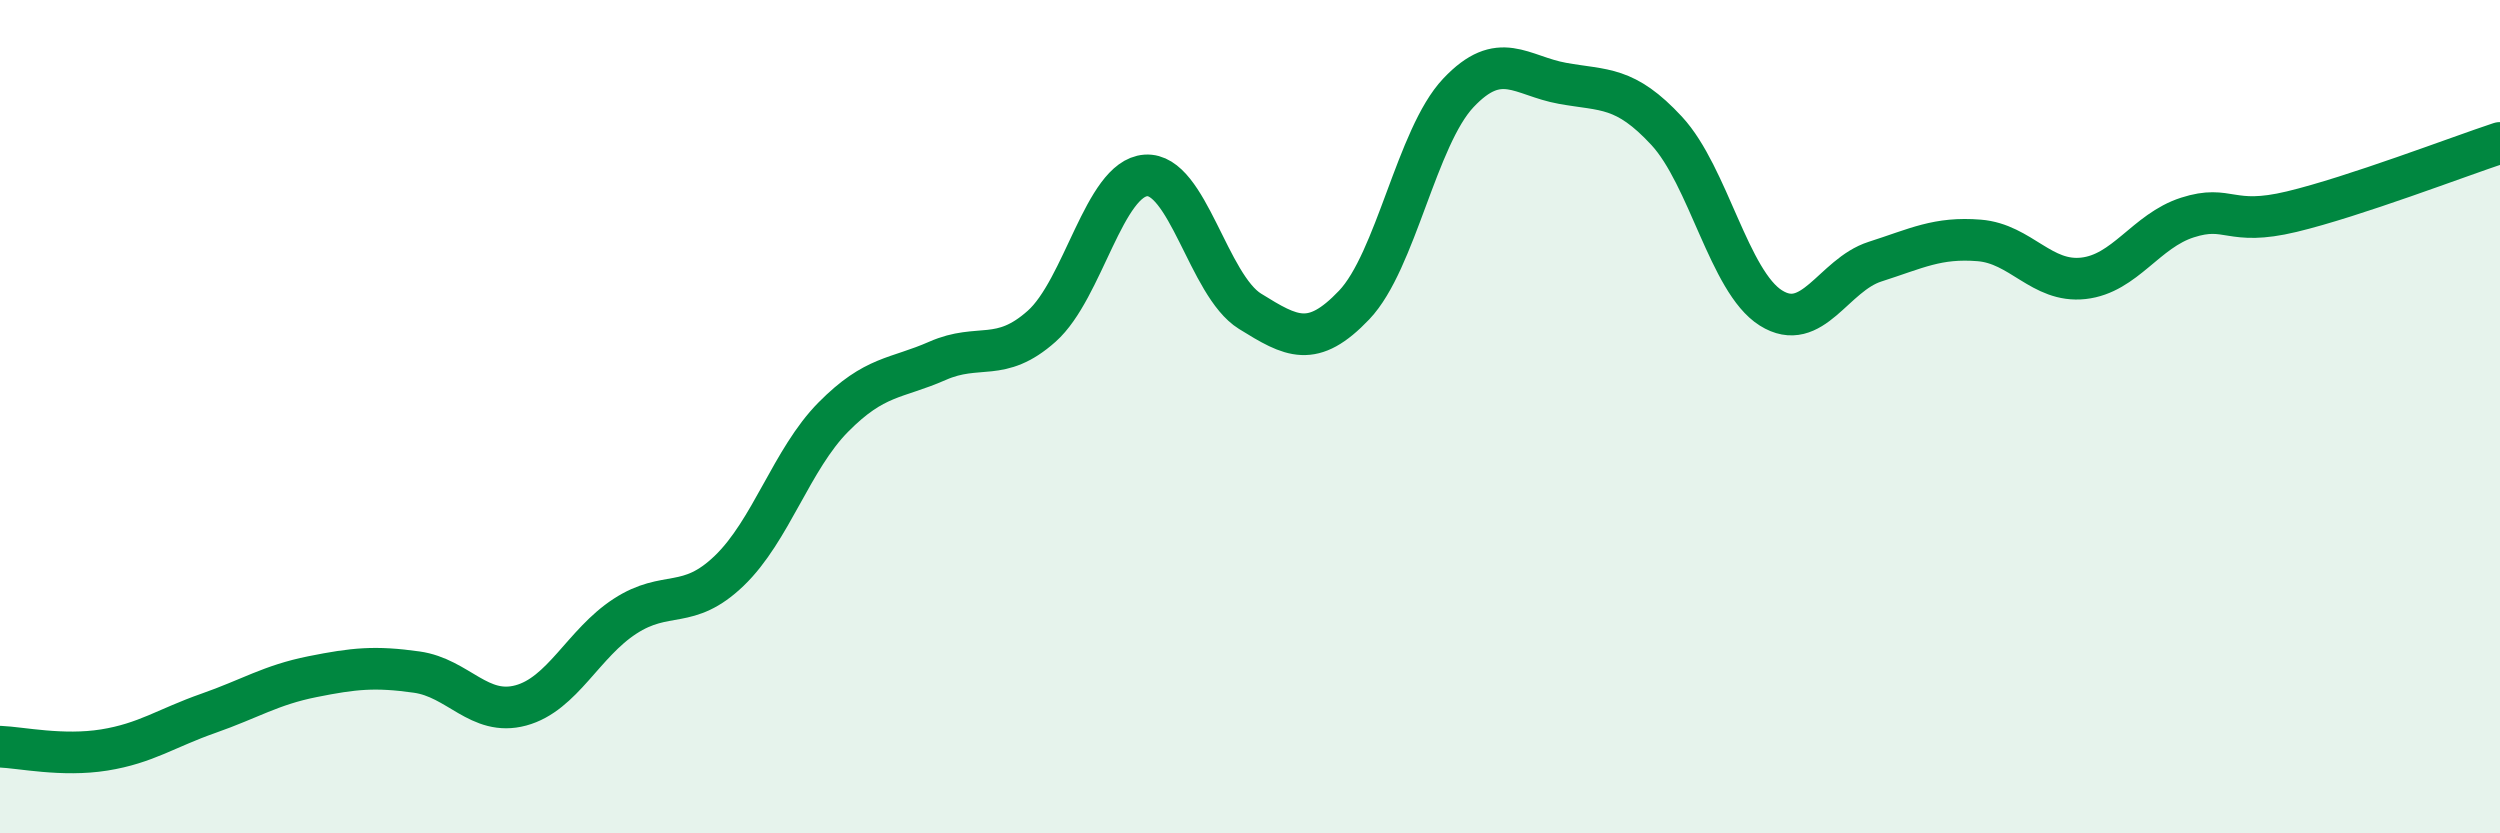
    <svg width="60" height="20" viewBox="0 0 60 20" xmlns="http://www.w3.org/2000/svg">
      <path
        d="M 0,17.92 C 0.5,17.94 1.5,18.16 2.5,18 C 3.5,17.84 4,17.47 5,17.12 C 6,16.77 6.5,16.44 7.5,16.24 C 8.5,16.04 9,15.99 10,16.13 C 11,16.27 11.5,17.2 12.5,16.93 C 13.5,16.66 14,15.44 15,14.79 C 16,14.14 16.5,14.66 17.5,13.7 C 18.5,12.74 19,11.02 20,10.01 C 21,9 21.5,9.1 22.5,8.66 C 23.5,8.22 24,8.72 25,7.83 C 26,6.94 26.5,4.28 27.5,4.21 C 28.5,4.14 29,6.85 30,7.47 C 31,8.09 31.5,8.37 32.5,7.32 C 33.5,6.27 34,3.29 35,2.23 C 36,1.17 36.5,1.82 37.5,2 C 38.5,2.18 39,2.06 40,3.14 C 41,4.22 41.5,6.76 42.5,7.39 C 43.5,8.02 44,6.6 45,6.28 C 46,5.96 46.5,5.69 47.5,5.77 C 48.5,5.85 49,6.79 50,6.68 C 51,6.57 51.5,5.54 52.5,5.22 C 53.5,4.9 53.5,5.44 55,5.08 C 56.5,4.72 59,3.76 60,3.43L60 20L0 20Z"
        fill="#008740"
        opacity="0.1"
        stroke-linecap="round"
        stroke-linejoin="round"
      />
      <path
        d="M 0,17.92 C 0.5,17.94 1.5,18.16 2.5,18 C 3.5,17.84 4,17.47 5,17.12 C 6,16.77 6.5,16.44 7.5,16.24 C 8.5,16.04 9,15.99 10,16.13 C 11,16.27 11.5,17.2 12.5,16.93 C 13.5,16.66 14,15.44 15,14.79 C 16,14.14 16.5,14.66 17.5,13.7 C 18.5,12.74 19,11.02 20,10.01 C 21,9 21.5,9.1 22.5,8.66 C 23.5,8.22 24,8.72 25,7.83 C 26,6.94 26.5,4.28 27.5,4.21 C 28.5,4.14 29,6.85 30,7.47 C 31,8.09 31.5,8.37 32.5,7.32 C 33.5,6.27 34,3.29 35,2.23 C 36,1.17 36.5,1.82 37.5,2 C 38.5,2.18 39,2.06 40,3.14 C 41,4.22 41.5,6.76 42.5,7.39 C 43.5,8.02 44,6.6 45,6.28 C 46,5.96 46.5,5.69 47.5,5.77 C 48.5,5.85 49,6.79 50,6.68 C 51,6.57 51.5,5.54 52.5,5.22 C 53.5,4.9 53.5,5.44 55,5.08 C 56.5,4.72 59,3.76 60,3.43"
        stroke="#008740"
        stroke-width="1"
        fill="none"
        stroke-linecap="round"
        stroke-linejoin="round"
      />
    </svg>
  